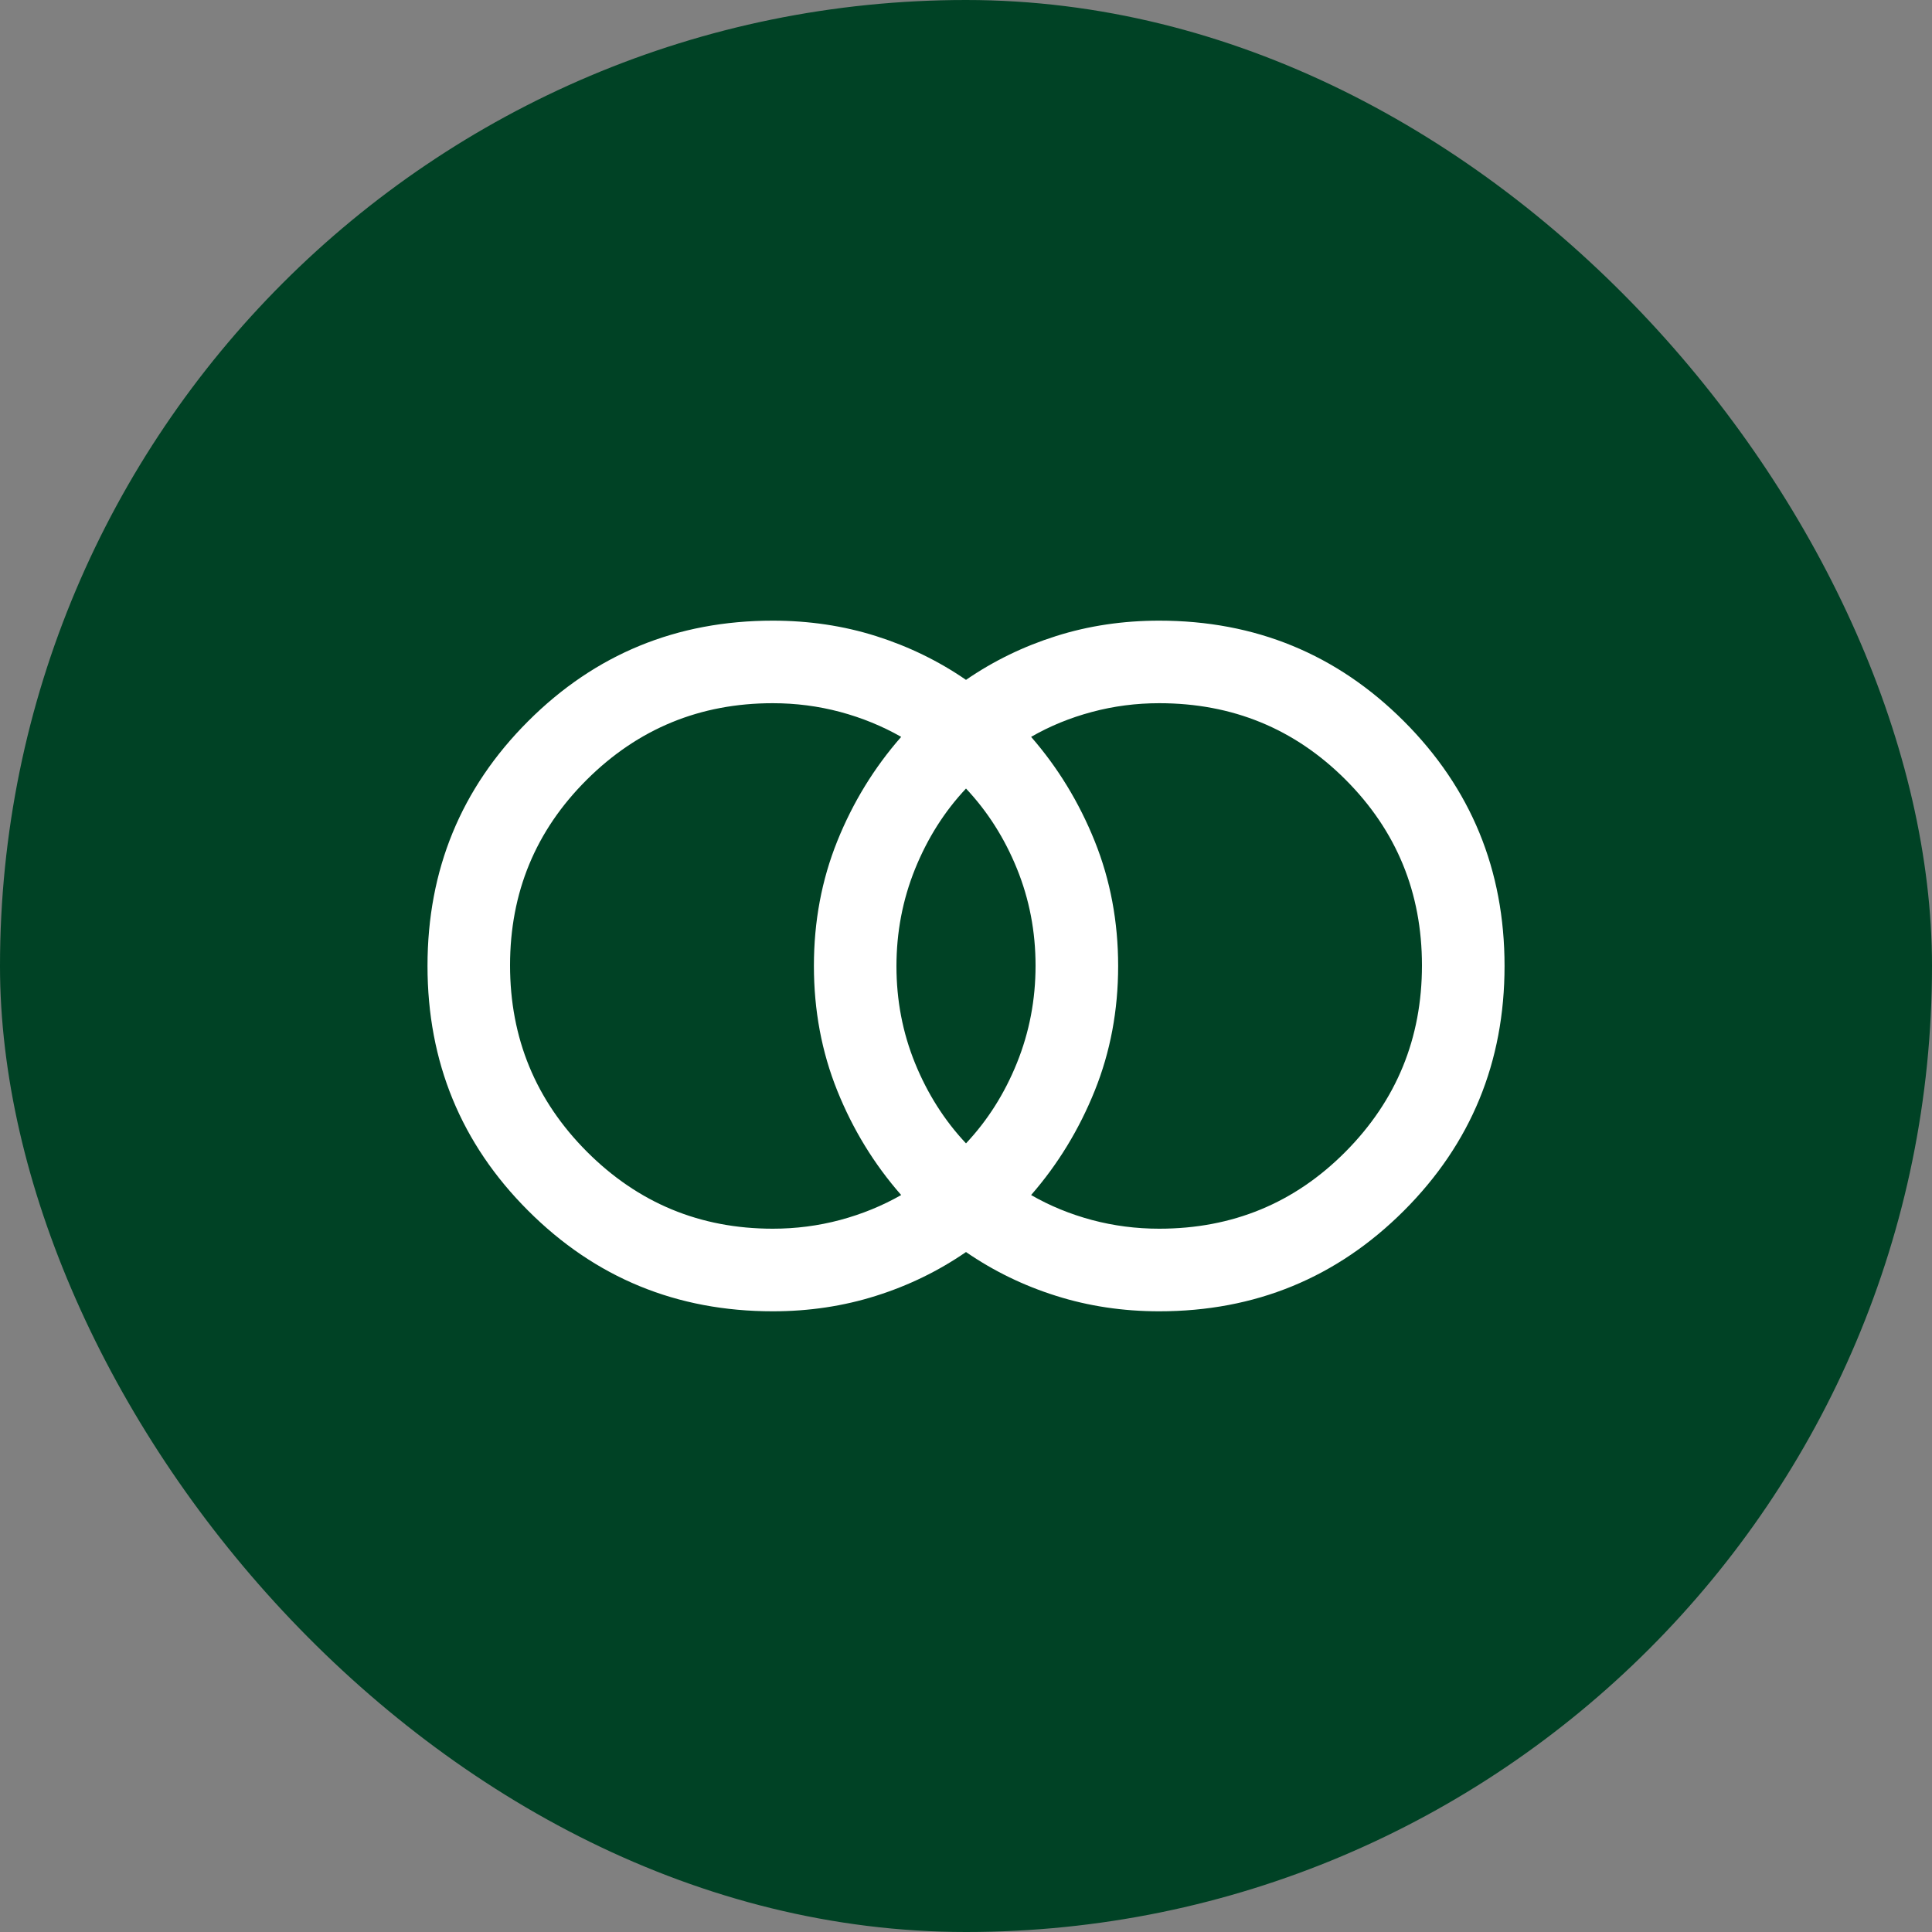 <svg width="40" height="40" viewBox="0 0 40 40" fill="none" xmlns="http://www.w3.org/2000/svg">
<rect x="0" y="0" width="40" height="40" fill="#808080" stroke="none"/>
<rect width="40" height="40" rx="20" fill="#004225"/>
<path d="M24 25.439C25.517 25.439 26.803 24.908 27.858 23.845C28.913 22.782 29.44 21.496 29.44 19.988C29.44 18.48 28.913 17.198 27.858 16.142C26.803 15.087 25.517 14.559 24 14.559C23.523 14.559 23.059 14.619 22.608 14.74C22.157 14.86 21.737 15.032 21.348 15.256C21.903 15.893 22.342 16.613 22.665 17.416C22.988 18.219 23.15 19.081 23.15 20C23.15 20.92 22.988 21.781 22.665 22.583C22.342 23.385 21.903 24.105 21.348 24.742C21.737 24.966 22.157 25.138 22.608 25.259C23.059 25.379 23.523 25.439 24 25.439ZM20 23.672C20.446 23.198 20.798 22.643 21.055 22.006C21.312 21.369 21.44 20.698 21.44 19.993C21.44 19.288 21.312 18.619 21.055 17.986C20.798 17.353 20.446 16.8 20 16.326C19.554 16.8 19.203 17.355 18.945 17.992C18.688 18.629 18.56 19.3 18.56 20.005C18.56 20.711 18.688 21.38 18.945 22.012C19.203 22.645 19.554 23.198 20 23.672ZM16 25.439C16.477 25.439 16.941 25.379 17.392 25.259C17.843 25.138 18.265 24.966 18.658 24.742C18.099 24.105 17.658 23.385 17.335 22.582C17.012 21.779 16.851 20.918 16.851 19.998C16.851 19.078 17.012 18.217 17.335 17.415C17.658 16.613 18.099 15.893 18.658 15.256C18.265 15.032 17.843 14.86 17.392 14.739C16.941 14.619 16.477 14.559 16 14.559C14.495 14.559 13.212 15.086 12.151 16.141C11.09 17.196 10.56 18.477 10.56 19.986C10.56 21.494 11.09 22.78 12.151 23.844C13.212 24.907 14.495 25.439 16 25.439ZM16 27.149C14.011 27.149 12.322 26.454 10.934 25.065C9.545 23.677 8.851 21.987 8.851 19.998C8.851 18.009 9.545 16.32 10.934 14.932C12.322 13.544 14.011 12.85 16 12.85C16.75 12.85 17.462 12.956 18.136 13.169C18.809 13.382 19.431 13.684 20 14.076C20.57 13.684 21.191 13.382 21.865 13.169C22.538 12.956 23.25 12.85 24 12.85C25.989 12.85 27.678 13.544 29.067 14.933C30.455 16.322 31.15 18.011 31.15 20C31.15 21.989 30.455 23.678 29.067 25.066C27.678 26.454 25.989 27.149 24 27.149C23.25 27.149 22.538 27.042 21.865 26.829C21.191 26.617 20.57 26.314 20 25.922C19.431 26.314 18.809 26.617 18.136 26.829C17.462 27.042 16.75 27.149 16 27.149Z" fill="white"/>
</svg>
